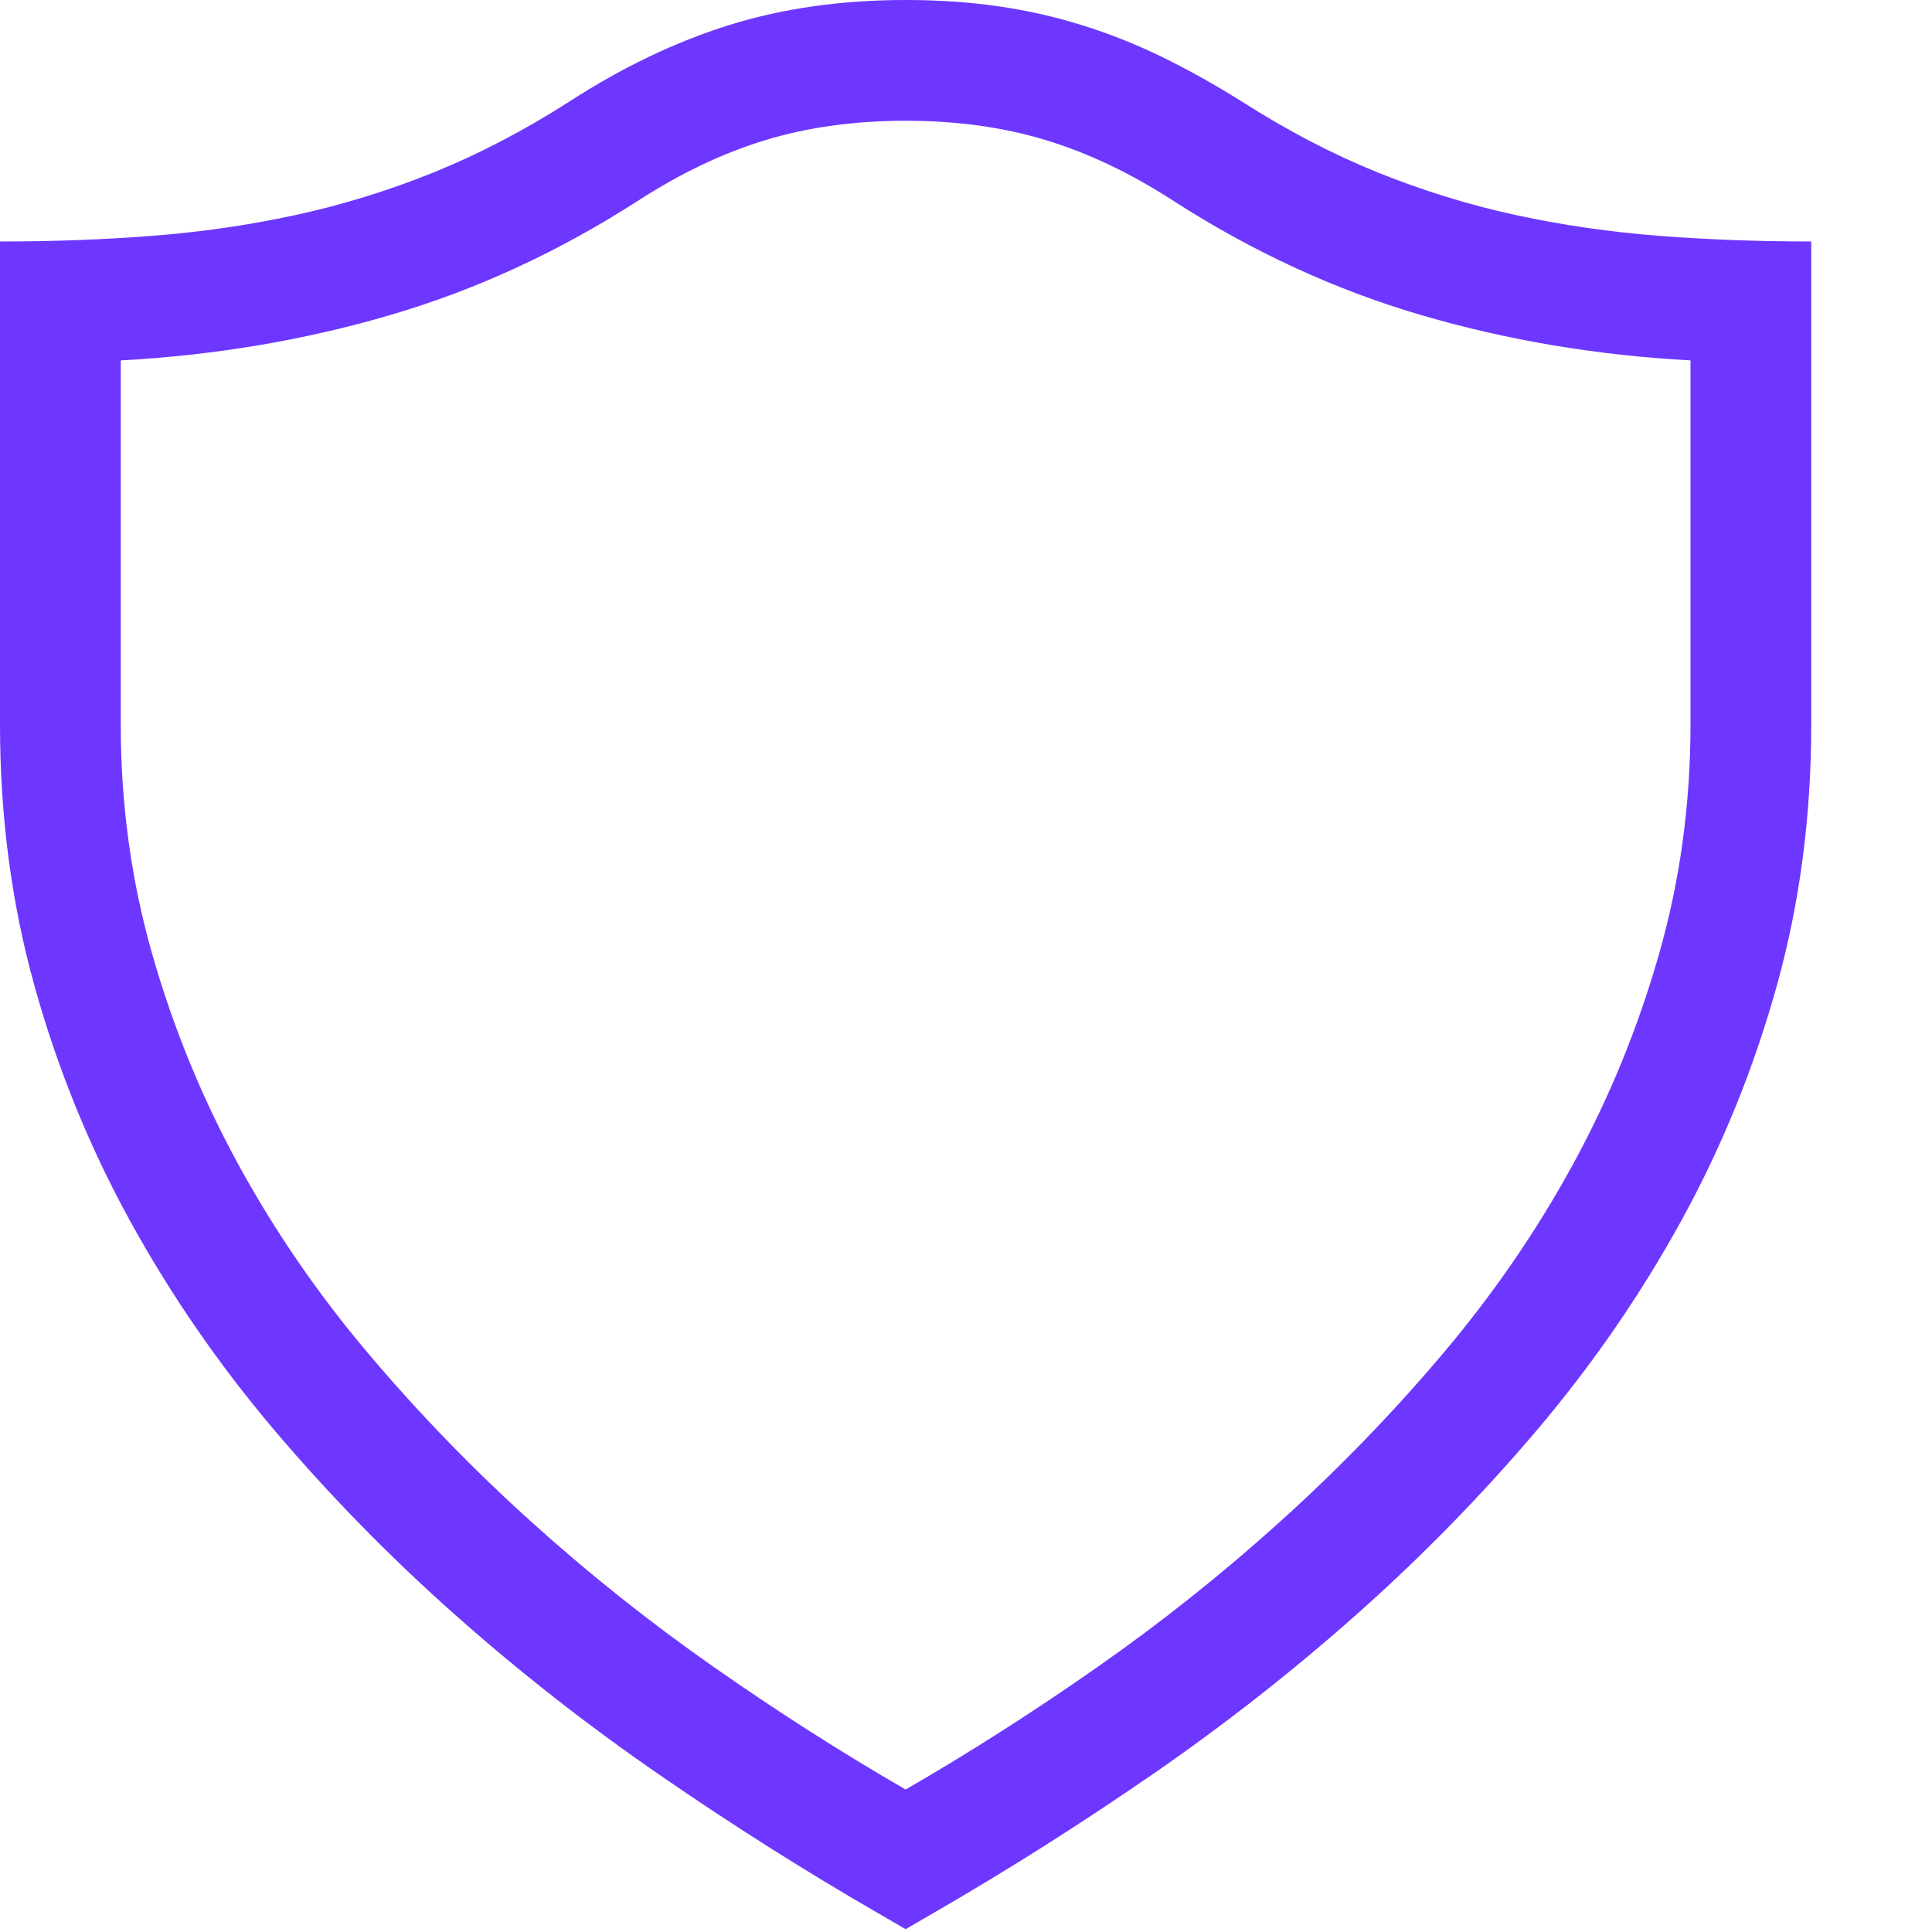 <?xml version="1.0" encoding="UTF-8"?> <svg xmlns="http://www.w3.org/2000/svg" width="24" height="24" viewBox="0 0 24 24" fill="none"> <path d="M11.25 0C11.648 0 12.027 0.025 12.387 0.076C12.746 0.127 13.096 0.205 13.435 0.311C13.775 0.416 14.109 0.549 14.438 0.709C14.766 0.869 15.098 1.055 15.434 1.266C15.996 1.625 16.559 1.918 17.121 2.145C17.684 2.371 18.254 2.547 18.832 2.672C19.41 2.797 20.004 2.883 20.613 2.93C21.223 2.977 21.852 3 22.5 3V9C22.5 10.141 22.357 11.223 22.072 12.246C21.787 13.27 21.393 14.24 20.889 15.158C20.385 16.076 19.789 16.941 19.102 17.754C18.414 18.566 17.668 19.33 16.863 20.045C16.059 20.76 15.209 21.426 14.315 22.043C13.42 22.66 12.52 23.23 11.613 23.754L11.25 23.965L10.887 23.754C9.98 23.23 9.08 22.66 8.186 22.043C7.291 21.426 6.441 20.76 5.637 20.045C4.832 19.33 4.086 18.566 3.398 17.754C2.711 16.941 2.115 16.076 1.611 15.158C1.107 14.24 0.713 13.27 0.428 12.246C0.143 11.223 0 10.141 0 9V3C0.648 3 1.277 2.977 1.887 2.93C2.496 2.883 3.09 2.797 3.668 2.672C4.246 2.547 4.816 2.371 5.379 2.145C5.941 1.918 6.504 1.625 7.066 1.266C7.73 0.836 8.395 0.518 9.059 0.311C9.723 0.104 10.453 0 11.25 0ZM21 4.477C19.836 4.414 18.721 4.227 17.654 3.914C16.588 3.602 15.562 3.129 14.578 2.496C14.047 2.152 13.518 1.9 12.99 1.74C12.463 1.58 11.883 1.5 11.25 1.5C10.617 1.5 10.037 1.58 9.51 1.74C8.982 1.9 8.453 2.152 7.922 2.496C6.938 3.129 5.912 3.602 4.846 3.914C3.779 4.227 2.664 4.414 1.5 4.477V9C1.5 9.992 1.631 10.945 1.893 11.859C2.154 12.773 2.512 13.645 2.965 14.473C3.418 15.301 3.957 16.084 4.582 16.822C5.207 17.561 5.879 18.254 6.598 18.902C7.316 19.551 8.072 20.152 8.865 20.707C9.658 21.262 10.453 21.77 11.25 22.23C12.047 21.77 12.842 21.262 13.635 20.707C14.428 20.152 15.184 19.551 15.902 18.902C16.621 18.254 17.293 17.561 17.918 16.822C18.543 16.084 19.082 15.301 19.535 14.473C19.988 13.645 20.346 12.773 20.607 11.859C20.869 10.945 21 9.992 21 9V4.477Z" fill="#6D37FF"></path> </svg> 